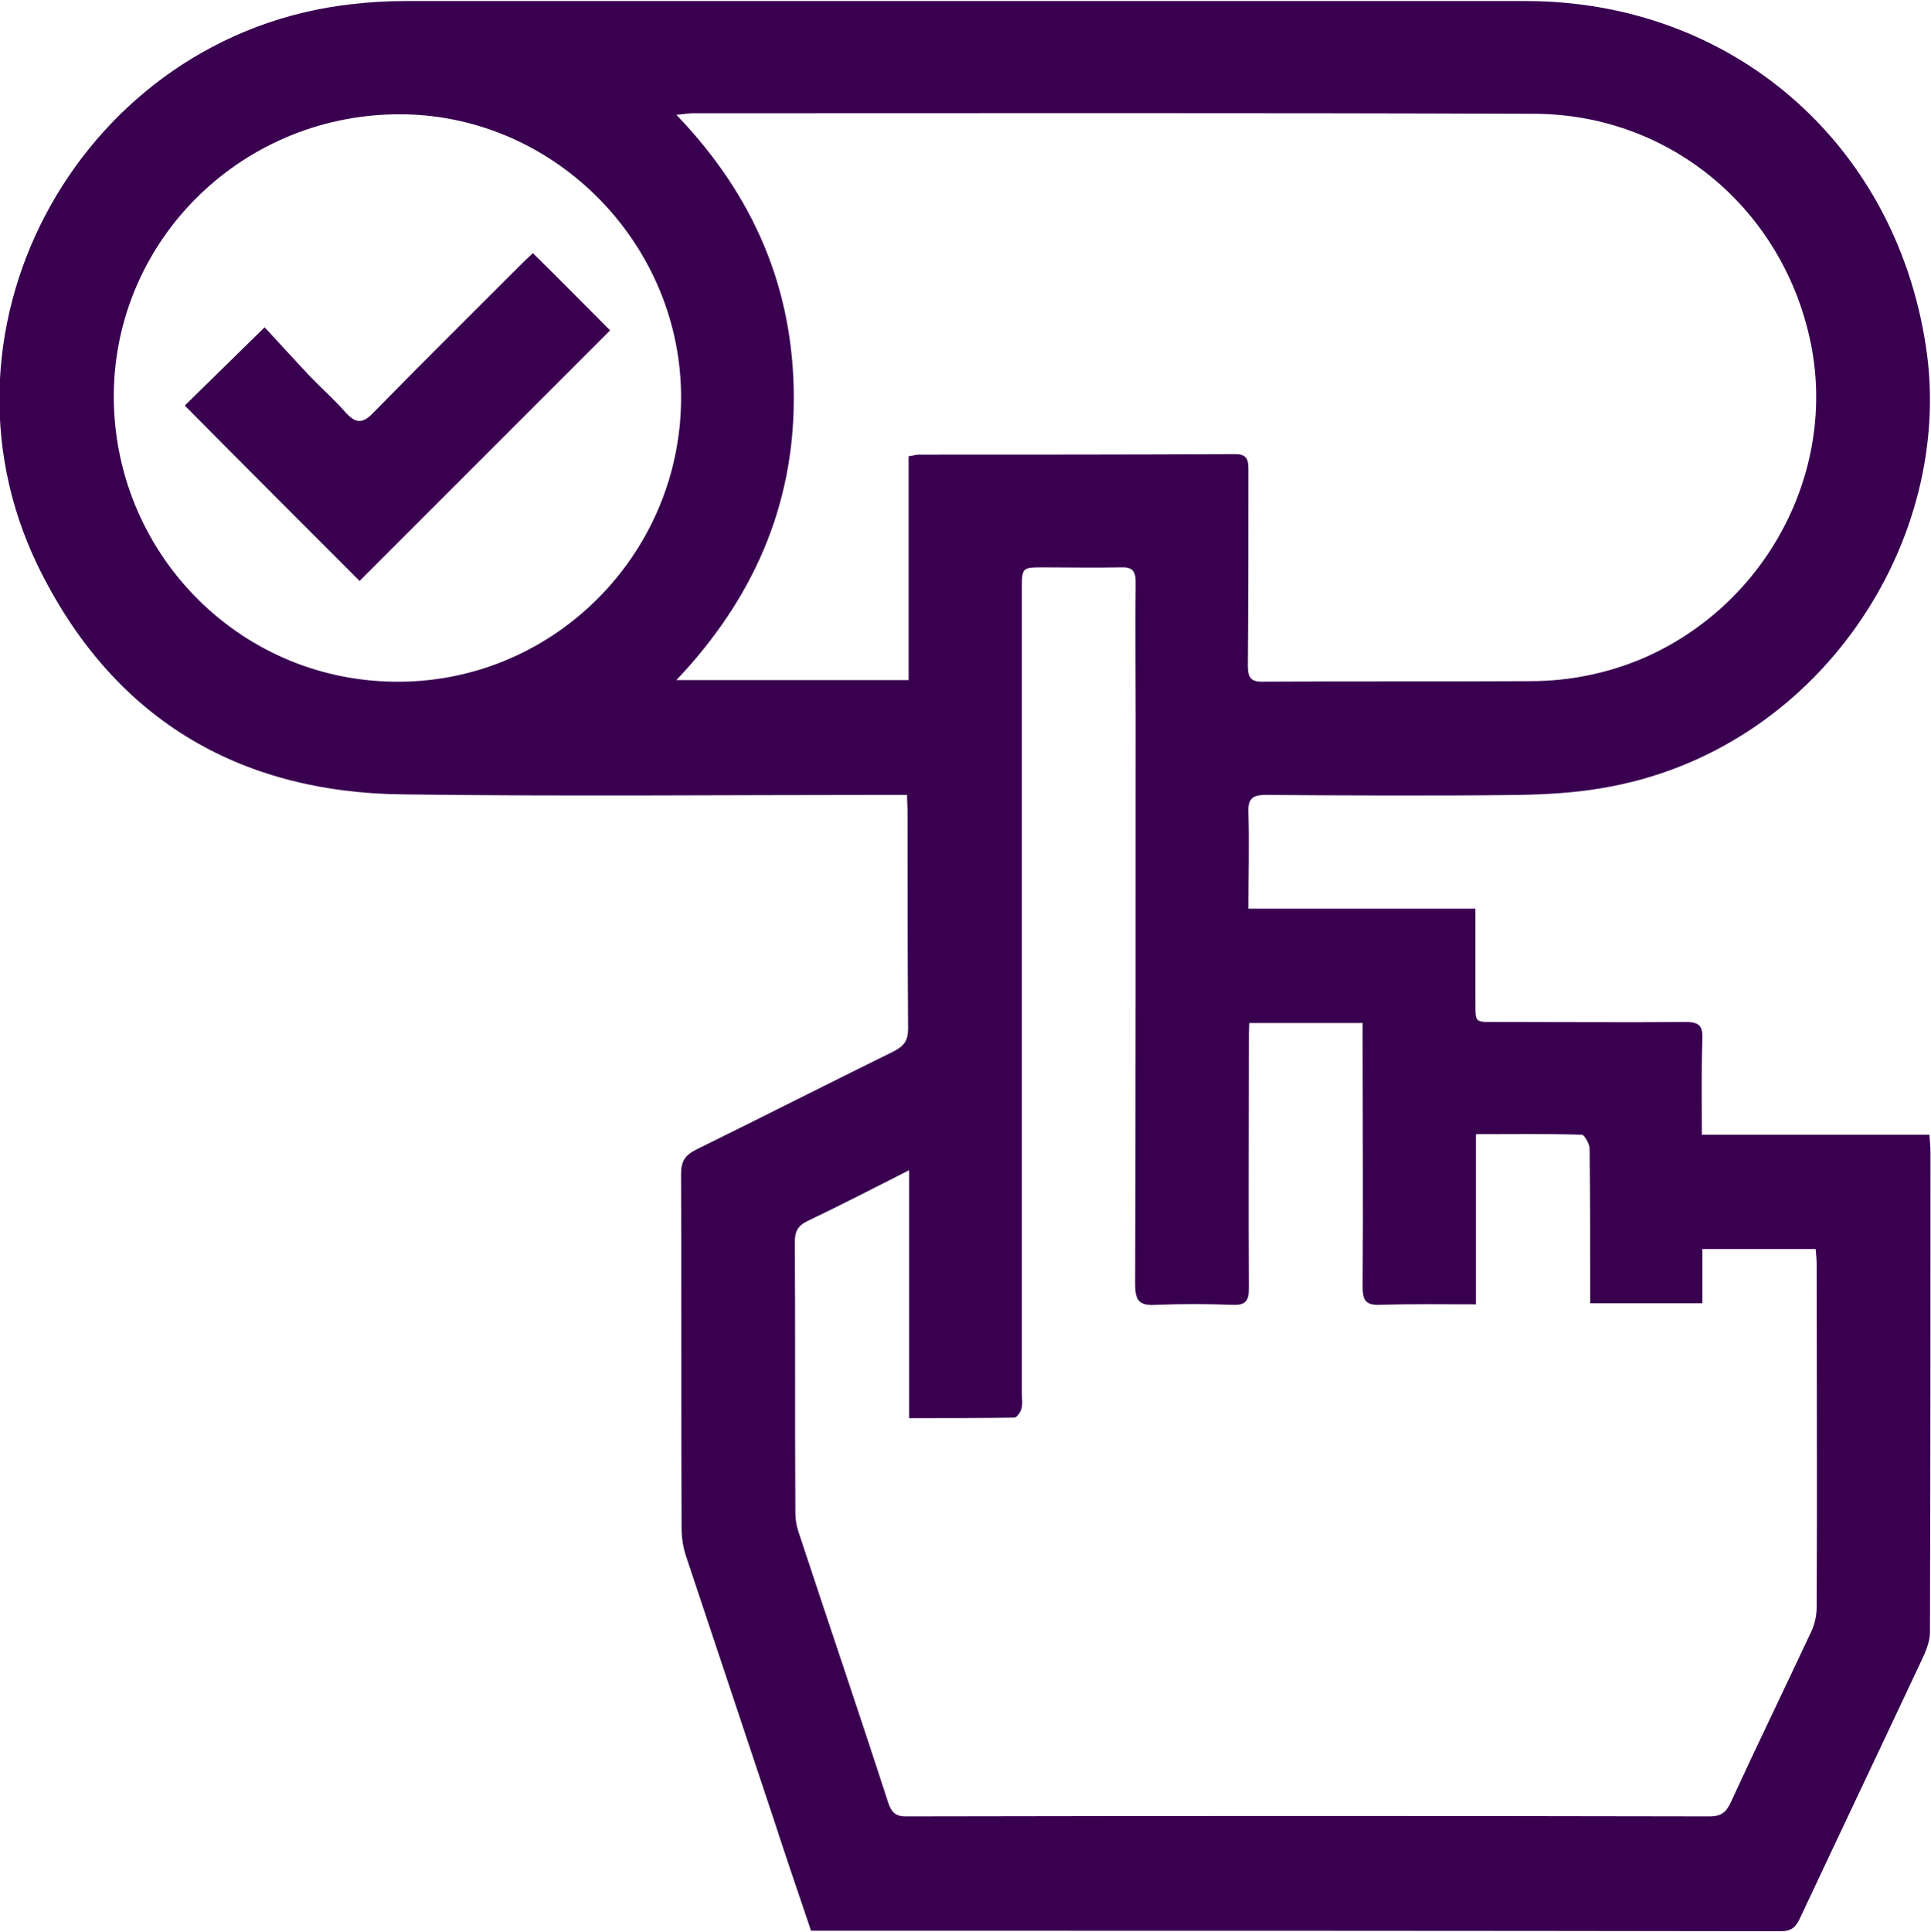 <svg xmlns="http://www.w3.org/2000/svg" xmlns:xlink="http://www.w3.org/1999/xlink" id="Capa_1" x="0px" y="0px" viewBox="0 0 37 37.01" style="enable-background:new 0 0 37 37.01;" xml:space="preserve"><style type="text/css">	.st0{fill:#390050;}</style><g>	<path class="st0" d="M23.92,17.41c1.47,0,2.89,0,4.35,0c0,0.55,0,1.08,0,1.6c0.01,0.66-0.08,0.56,0.56,0.57  c1.16,0,2.31,0.01,3.47,0c0.25,0,0.33,0.07,0.32,0.32c-0.02,0.6-0.01,1.2-0.01,1.84c1.47,0,2.9,0,4.36,0  c0.01,0.14,0.02,0.24,0.02,0.34c0,3.07,0,6.13-0.01,9.2c0,0.18-0.09,0.38-0.17,0.55c-0.77,1.64-1.55,3.28-2.32,4.92  c-0.08,0.17-0.16,0.25-0.37,0.25c-6.13-0.01-12.26-0.01-18.39-0.01c-0.05,0-0.1,0-0.19,0c-0.25-0.74-0.5-1.47-0.74-2.21  c-0.55-1.65-1.1-3.3-1.65-4.95c-0.06-0.17-0.09-0.37-0.09-0.55c-0.01-2.26,0-4.53-0.01-6.79c0-0.25,0.08-0.36,0.3-0.47  c1.26-0.62,2.52-1.26,3.78-1.88c0.19-0.1,0.27-0.2,0.27-0.43c-0.01-1.39-0.01-2.77-0.01-4.16c0-0.09-0.01-0.18-0.01-0.32  c-0.15,0-0.28,0-0.41,0c-3.08,0-6.15,0.03-9.23-0.01c-3.21-0.03-5.61-1.49-7.02-4.39C-1.51,6.21,1.61,0.65,6.74,0.08  c0.34-0.04,0.69-0.06,1.03-0.06c7.15,0,14.31,0,21.46,0c3.94,0,7.07,2.7,7.67,6.6c0.58,3.73-2.05,7.79-6.21,8.48  c-0.52,0.09-1.06,0.12-1.59,0.13c-1.62,0.02-3.23,0.01-4.85,0c-0.26,0-0.34,0.08-0.33,0.34C23.94,16.16,23.92,16.77,23.92,17.41z   M17.42,22.42c-0.69,0.35-1.31,0.67-1.94,0.97c-0.19,0.09-0.25,0.2-0.25,0.4c0.01,1.73,0,3.46,0.01,5.19  c0,0.12,0.02,0.25,0.06,0.37c0.57,1.73,1.16,3.46,1.72,5.19c0.07,0.21,0.17,0.27,0.38,0.26c5.12-0.01,10.24-0.01,15.36,0  c0.21,0,0.31-0.07,0.4-0.26c0.51-1.11,1.04-2.2,1.56-3.31c0.06-0.14,0.09-0.3,0.09-0.45c0.01-2.18,0-4.36,0-6.54  c0-0.1-0.01-0.2-0.02-0.31c-0.73,0-1.43,0-2.17,0c0,0.36,0,0.7,0,1.04c-0.73,0-1.43,0-2.15,0c0-0.13,0-0.25,0-0.36  c0-0.87,0-1.73-0.01-2.6c0-0.09-0.1-0.27-0.15-0.27c-0.66-0.02-1.33-0.01-2.03-0.01c0,1.1,0,2.16,0,3.26  c-0.64,0-1.24-0.01-1.84,0.01c-0.27,0.01-0.33-0.09-0.33-0.34c0.01-1.56,0-3.13,0-4.69c0-0.12,0-0.24,0-0.37c-0.75,0-1.45,0-2.17,0  c-0.01,0.13-0.01,0.23-0.01,0.33c0,1.58-0.01,3.17,0,4.75c0,0.24-0.06,0.33-0.31,0.32c-0.49-0.02-0.98-0.02-1.47,0  c-0.32,0.02-0.4-0.08-0.4-0.4c0.01-3.64,0.01-7.28,0.01-10.92c0-0.84-0.01-1.69,0-2.53c0-0.22-0.07-0.29-0.29-0.28  c-0.49,0.01-0.98,0-1.47,0c-0.42,0-0.42,0-0.42,0.43c0,5.13,0,10.26,0,15.39c0,0.1,0.02,0.21-0.01,0.31  c-0.02,0.06-0.09,0.16-0.13,0.16c-0.66,0.01-1.33,0.01-2.02,0.01C17.42,25.59,17.42,24.04,17.42,22.42z M17.41,8.74  c0.09-0.01,0.14-0.03,0.19-0.03c2.02,0,4.04,0,6.07-0.01c0.25,0,0.25,0.14,0.25,0.32c0,1.24,0,2.48-0.01,3.72  c0,0.24,0.05,0.33,0.31,0.32c1.7-0.01,3.4,0,5.1-0.01c0.76,0,1.49-0.15,2.19-0.45c2.34-1.03,3.68-3.56,3.19-6.01  c-0.52-2.57-2.69-4.4-5.3-4.41c-5.38-0.02-10.76-0.01-16.14-0.01c-0.08,0-0.17,0.02-0.3,0.03c1.49,1.55,2.25,3.34,2.25,5.43  c0,2.08-0.79,3.86-2.25,5.4c1.53,0,2.98,0,4.45,0C17.41,11.6,17.41,10.19,17.41,8.74z M13.05,7.67c0.03-2.96-2.38-5.44-5.32-5.48  C4.7,2.15,2.22,4.54,2.18,7.53c-0.03,3.02,2.36,5.49,5.36,5.53C10.54,13.11,13.02,10.68,13.05,7.67z"></path>	<path class="st0" d="M6.89,11.13c-1.1-1.1-2.23-2.23-3.35-3.36c0.47-0.46,0.97-0.95,1.53-1.5c0.26,0.28,0.55,0.6,0.85,0.92  c0.23,0.24,0.48,0.46,0.7,0.71C6.82,8.12,6.95,8.12,7.16,7.9c0.95-0.97,1.91-1.92,2.87-2.88c0.07-0.07,0.14-0.13,0.18-0.17  c0.51,0.5,1,1,1.48,1.48C10.1,7.92,8.49,9.53,6.89,11.13z"></path></g></svg>